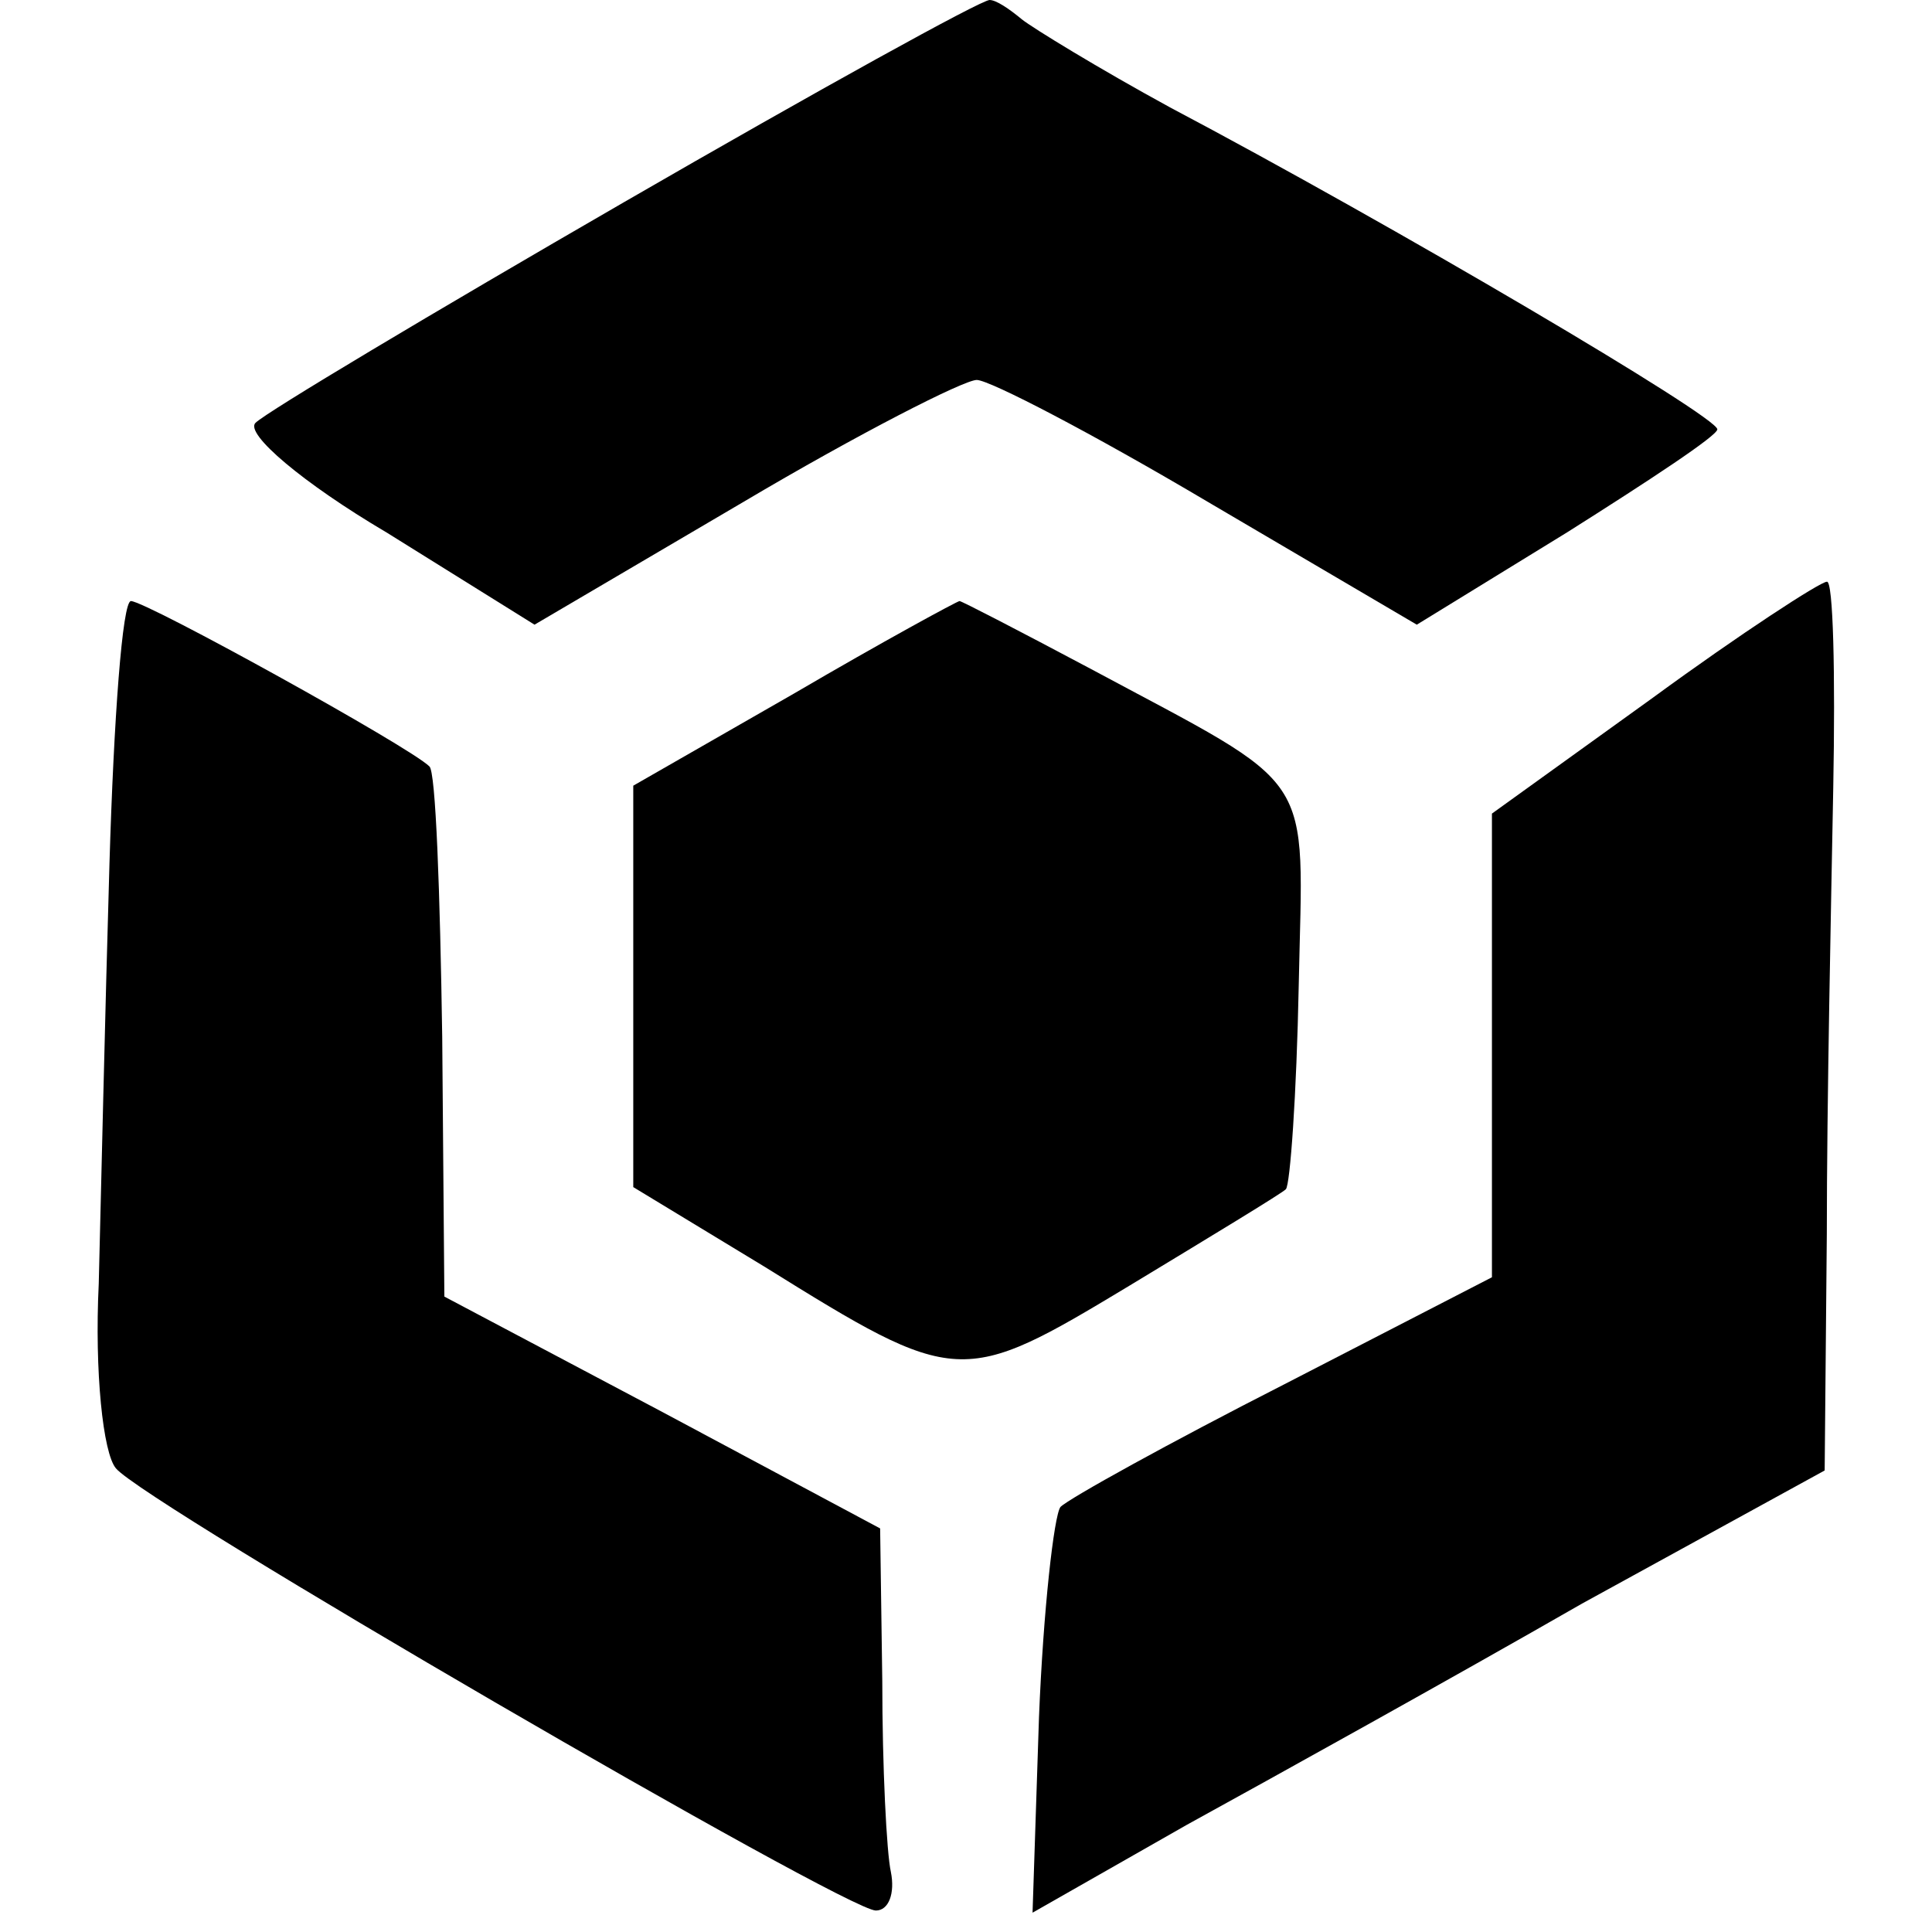 <?xml version="1.0" standalone="no"?>
<!DOCTYPE svg PUBLIC "-//W3C//DTD SVG 20010904//EN"
 "http://www.w3.org/TR/2001/REC-SVG-20010904/DTD/svg10.dtd">
<svg version="1.0" xmlns="http://www.w3.org/2000/svg"
 width="90pt" height="90pt" viewBox="0 0 90 90"
 preserveAspectRatio="xMidYMid meet">
<g transform="translate(0,90) scale(0.1,-0.1)"
fill="#000000" stroke="none">
<path d="M291 806 c-90 -52 -167 -98 -172 -103 -5 -5 22 -28 61 -51 l69 -43
97 57 c54 32 103 57 109 57 6 0 54 -25 108 -57 l97 -57 70 43 c38 24 70 45 70
48 0 6 -151 95 -255 150 -33 18 -64 37 -69 41 -6 5 -12 9 -15 9 -4 0 -80 -42
-170 -94z"/>
<path d="M770 575 l-75 -54 0 -108 0 -108 -97 -50 c-53 -27 -100 -53 -104 -57
-3 -4 -8 -48 -10 -98 l-3 -91 72 41 c40 22 123 68 184 103 l113 62 1 110 c0
61 2 154 3 208 1 53 0 97 -3 96 -3 0 -40 -24 -81 -54z"/>
<path d="M51 498 c-2 -68 -4 -156 -5 -196 -2 -41 2 -79 8 -86 13 -16 340 -206
354 -206 6 0 9 8 7 18 -2 9 -4 49 -4 89 l-1 71 -101 54 -102 54 -1 121 c-1 67
-3 124 -6 126 -9 9 -132 77 -139 77 -4 0 -8 -55 -10 -122z"/>
<path d="M370 577 l-75 -43 0 -93 0 -94 61 -37 c90 -56 92 -56 170 -9 38 23
71 43 73 45 2 2 5 44 6 95 2 102 10 90 -98 148 -32 17 -59 31 -60 31 -1 0 -36
-19 -77 -43z"/>
</g>
</svg>
